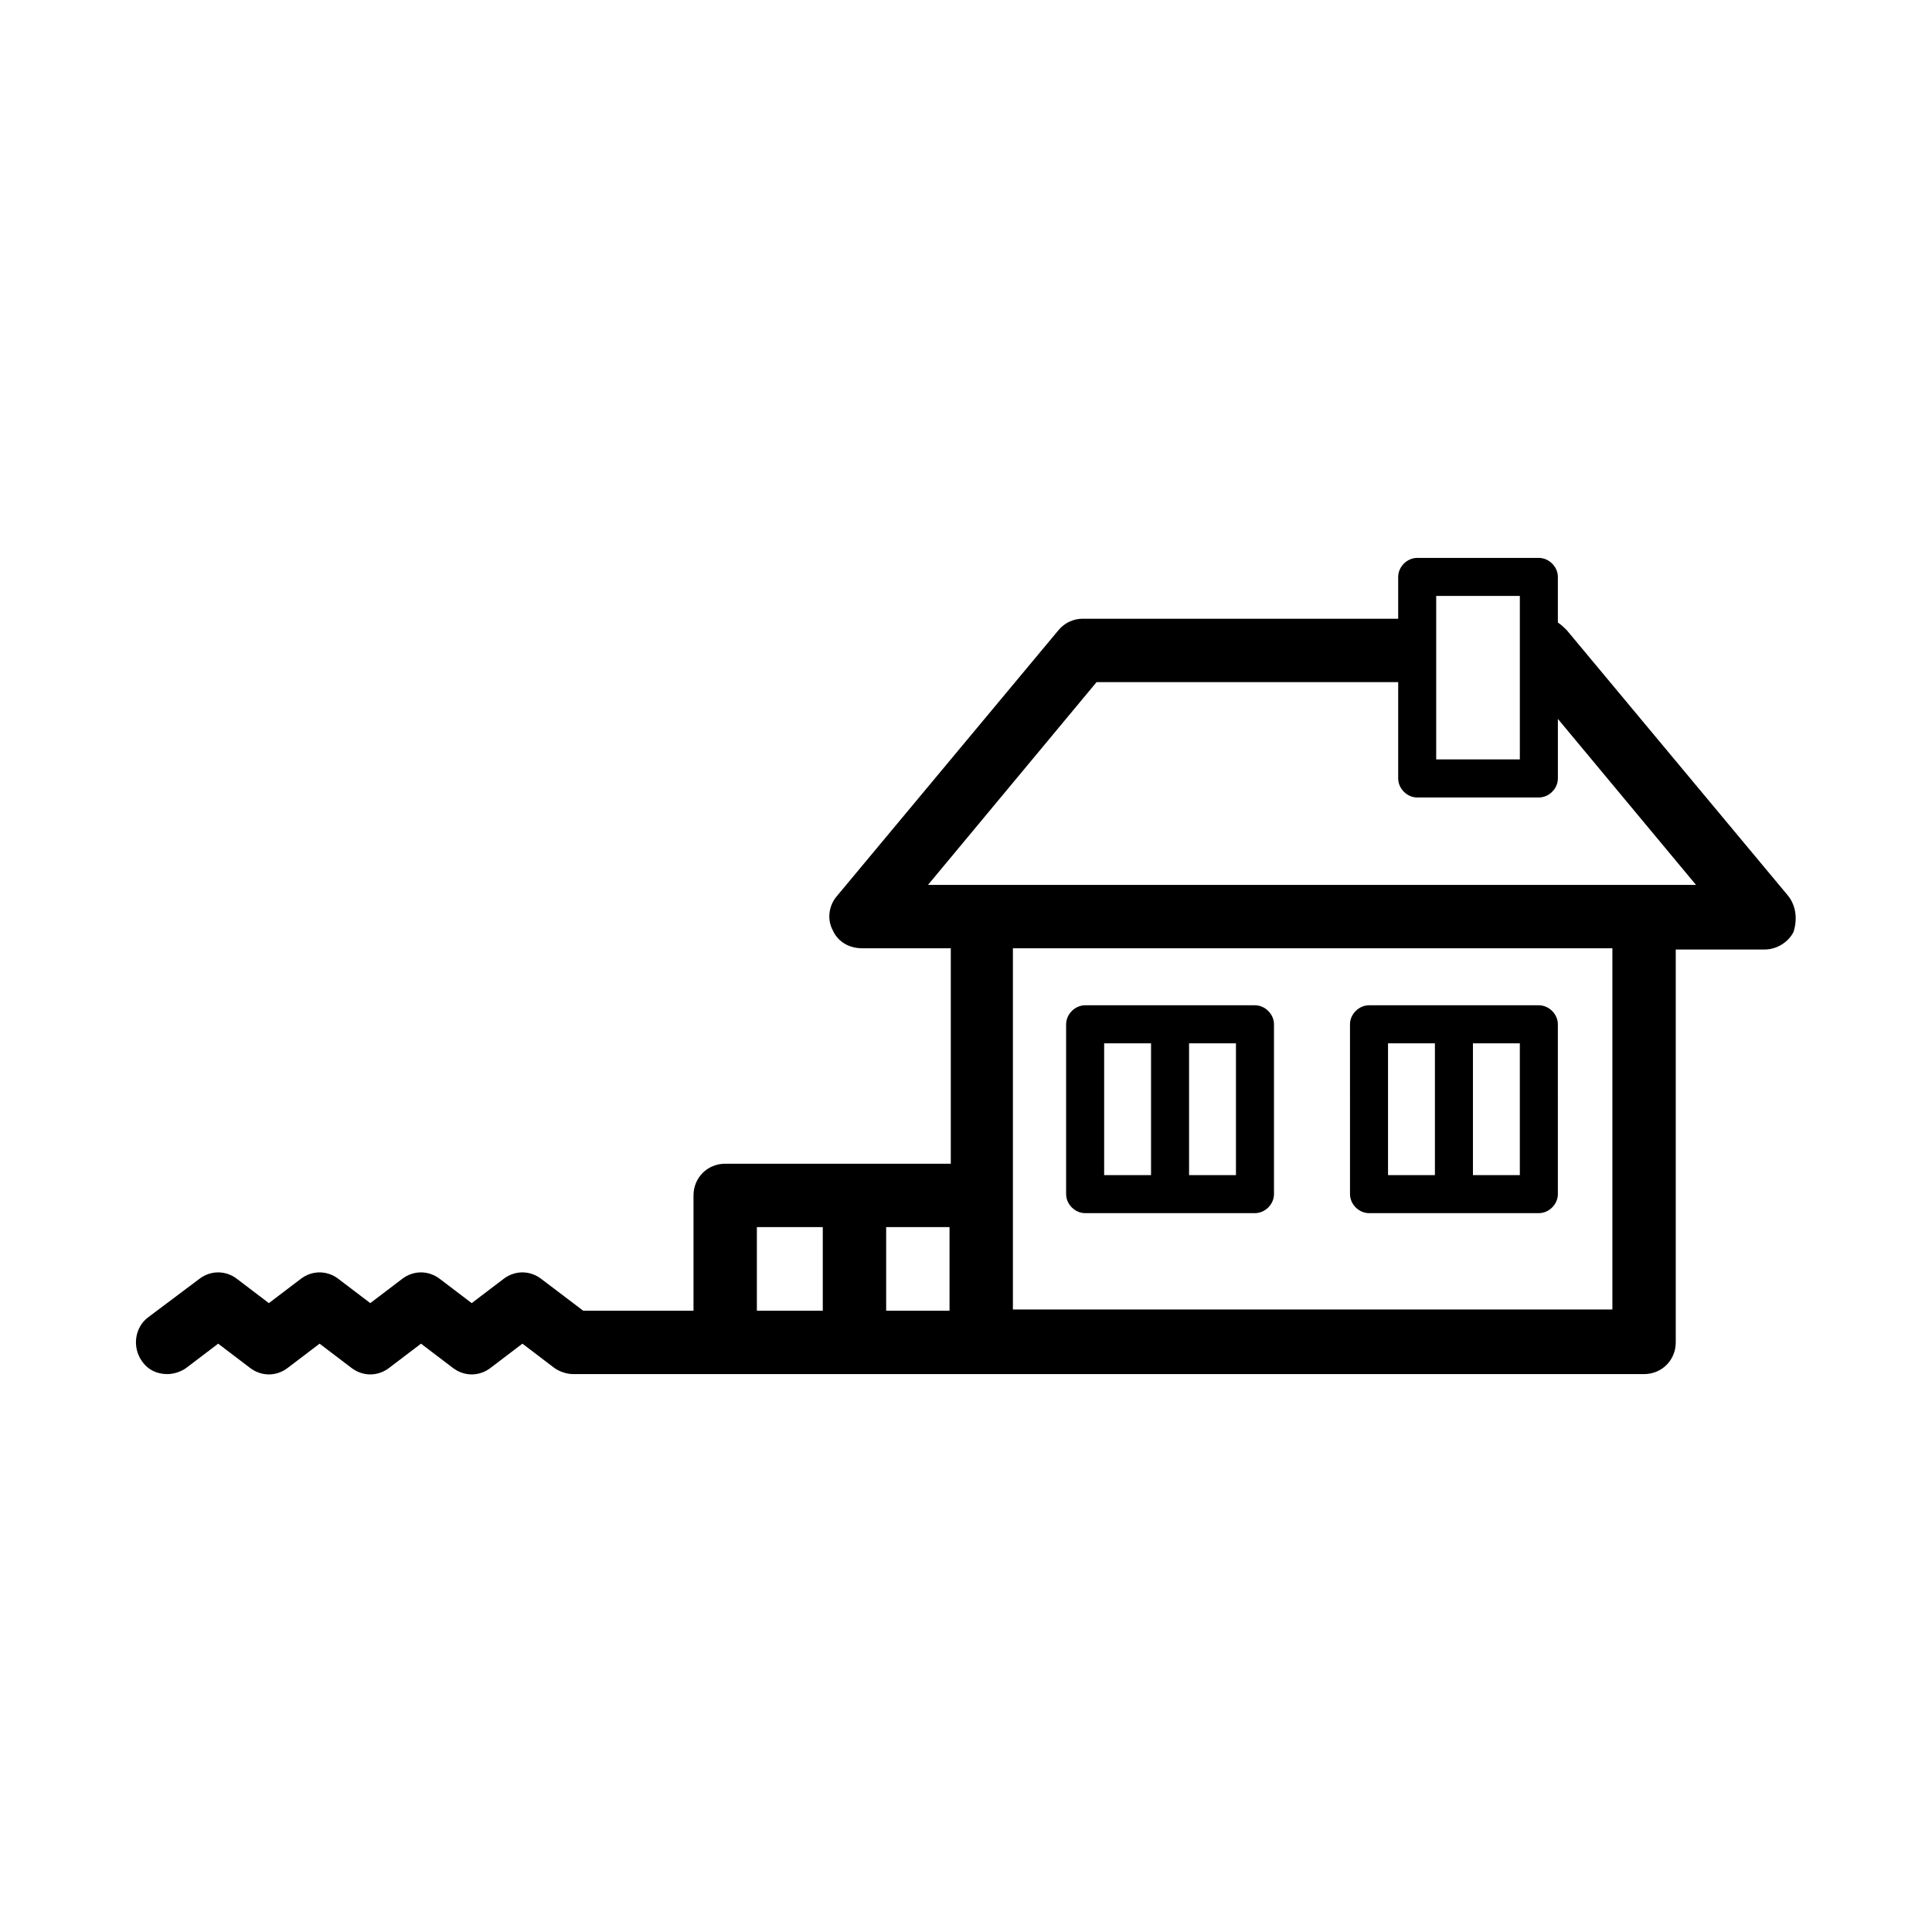 <?xml version="1.0" encoding="UTF-8"?>
<!-- Uploaded to: ICON Repo, www.iconrepo.com, Generator: ICON Repo Mixer Tools -->
<svg fill="#000000" width="800px" height="800px" version="1.1" viewBox="144 144 512 512" xmlns="http://www.w3.org/2000/svg">
 <g>
  <path d="m617.98 381.53-58.777-70.535c-0.672-0.672-1.344-1.344-2.352-2.016v-12.09c0-2.688-2.352-5.039-5.039-5.039h-32.242c-2.688 0-5.039 2.352-5.039 5.039v11.082h-83.633c-2.352 0-4.703 1.008-6.383 3.023l-58.777 70.535c-2.016 2.352-2.688 6.047-1.008 9.07 1.344 3.023 4.367 4.703 7.727 4.703h23.512v57.098l-59.785-0.004c-4.703 0-8.398 3.695-8.398 8.398v30.562h-29.223l-11.082-8.398c-3.023-2.352-7.055-2.352-10.078 0l-8.398 6.383-8.398-6.383c-3.023-2.352-7.055-2.352-10.078 0l-8.398 6.383-8.398-6.383c-3.023-2.352-7.055-2.352-10.078 0l-8.398 6.383-8.398-6.383c-3.023-2.352-7.055-2.352-10.078 0l-13.434 10.078c-3.695 2.688-4.367 8.062-1.68 11.754 1.68 2.352 4.031 3.359 6.719 3.359 1.68 0 3.695-0.672 5.039-1.68l8.398-6.383 8.398 6.383c3.023 2.352 7.055 2.352 10.078 0l8.398-6.383 8.398 6.383c3.023 2.352 7.055 2.352 10.078 0l8.398-6.383 8.398 6.383c3.023 2.352 7.055 2.352 10.078 0l8.398-6.383 8.398 6.383c1.344 1.008 3.359 1.68 5.039 1.68h283.81c4.703 0 8.398-3.695 8.398-8.398v-104.12h23.512c3.359 0 6.383-2.016 7.727-4.703 1-3.356 0.664-6.715-1.352-9.398zm-205.55 109.83v-96.059h158.87v95.723h-158.87zm-22.504-112.85 44.672-53.738h79.938v25.527c0 2.688 2.352 5.039 5.039 5.039h32.242c2.688 0 5.039-2.352 5.039-5.039v-15.785l36.609 44zm156.85-76.582v43.328h-22.168v-43.328zm-151.14 189.43h-16.793v-22.168h16.793zm-51.055-22.168h17.465v22.168h-17.465z"/>
  <path d="m476.58 410.41h-45.008c-2.688 0-5.039 2.352-5.039 5.039v45.008c0 2.688 2.352 5.039 5.039 5.039h45.008c2.688 0 5.039-2.352 5.039-5.039v-45.008c0-2.688-2.352-5.039-5.039-5.039zm-39.969 10.078h12.426v34.93h-12.426zm34.93 34.93h-12.426v-34.93h12.426z"/>
  <path d="m551.81 410.41h-45.008c-2.688 0-5.039 2.352-5.039 5.039l0.004 45.008c0 2.688 2.352 5.039 5.039 5.039h45.008c2.688 0 5.039-2.352 5.039-5.039l-0.004-45.008c0-2.688-2.352-5.039-5.039-5.039zm-39.969 10.078h12.426v34.93h-12.426zm34.93 34.93h-12.426v-34.93h12.426z"/>
 </g>
</svg>